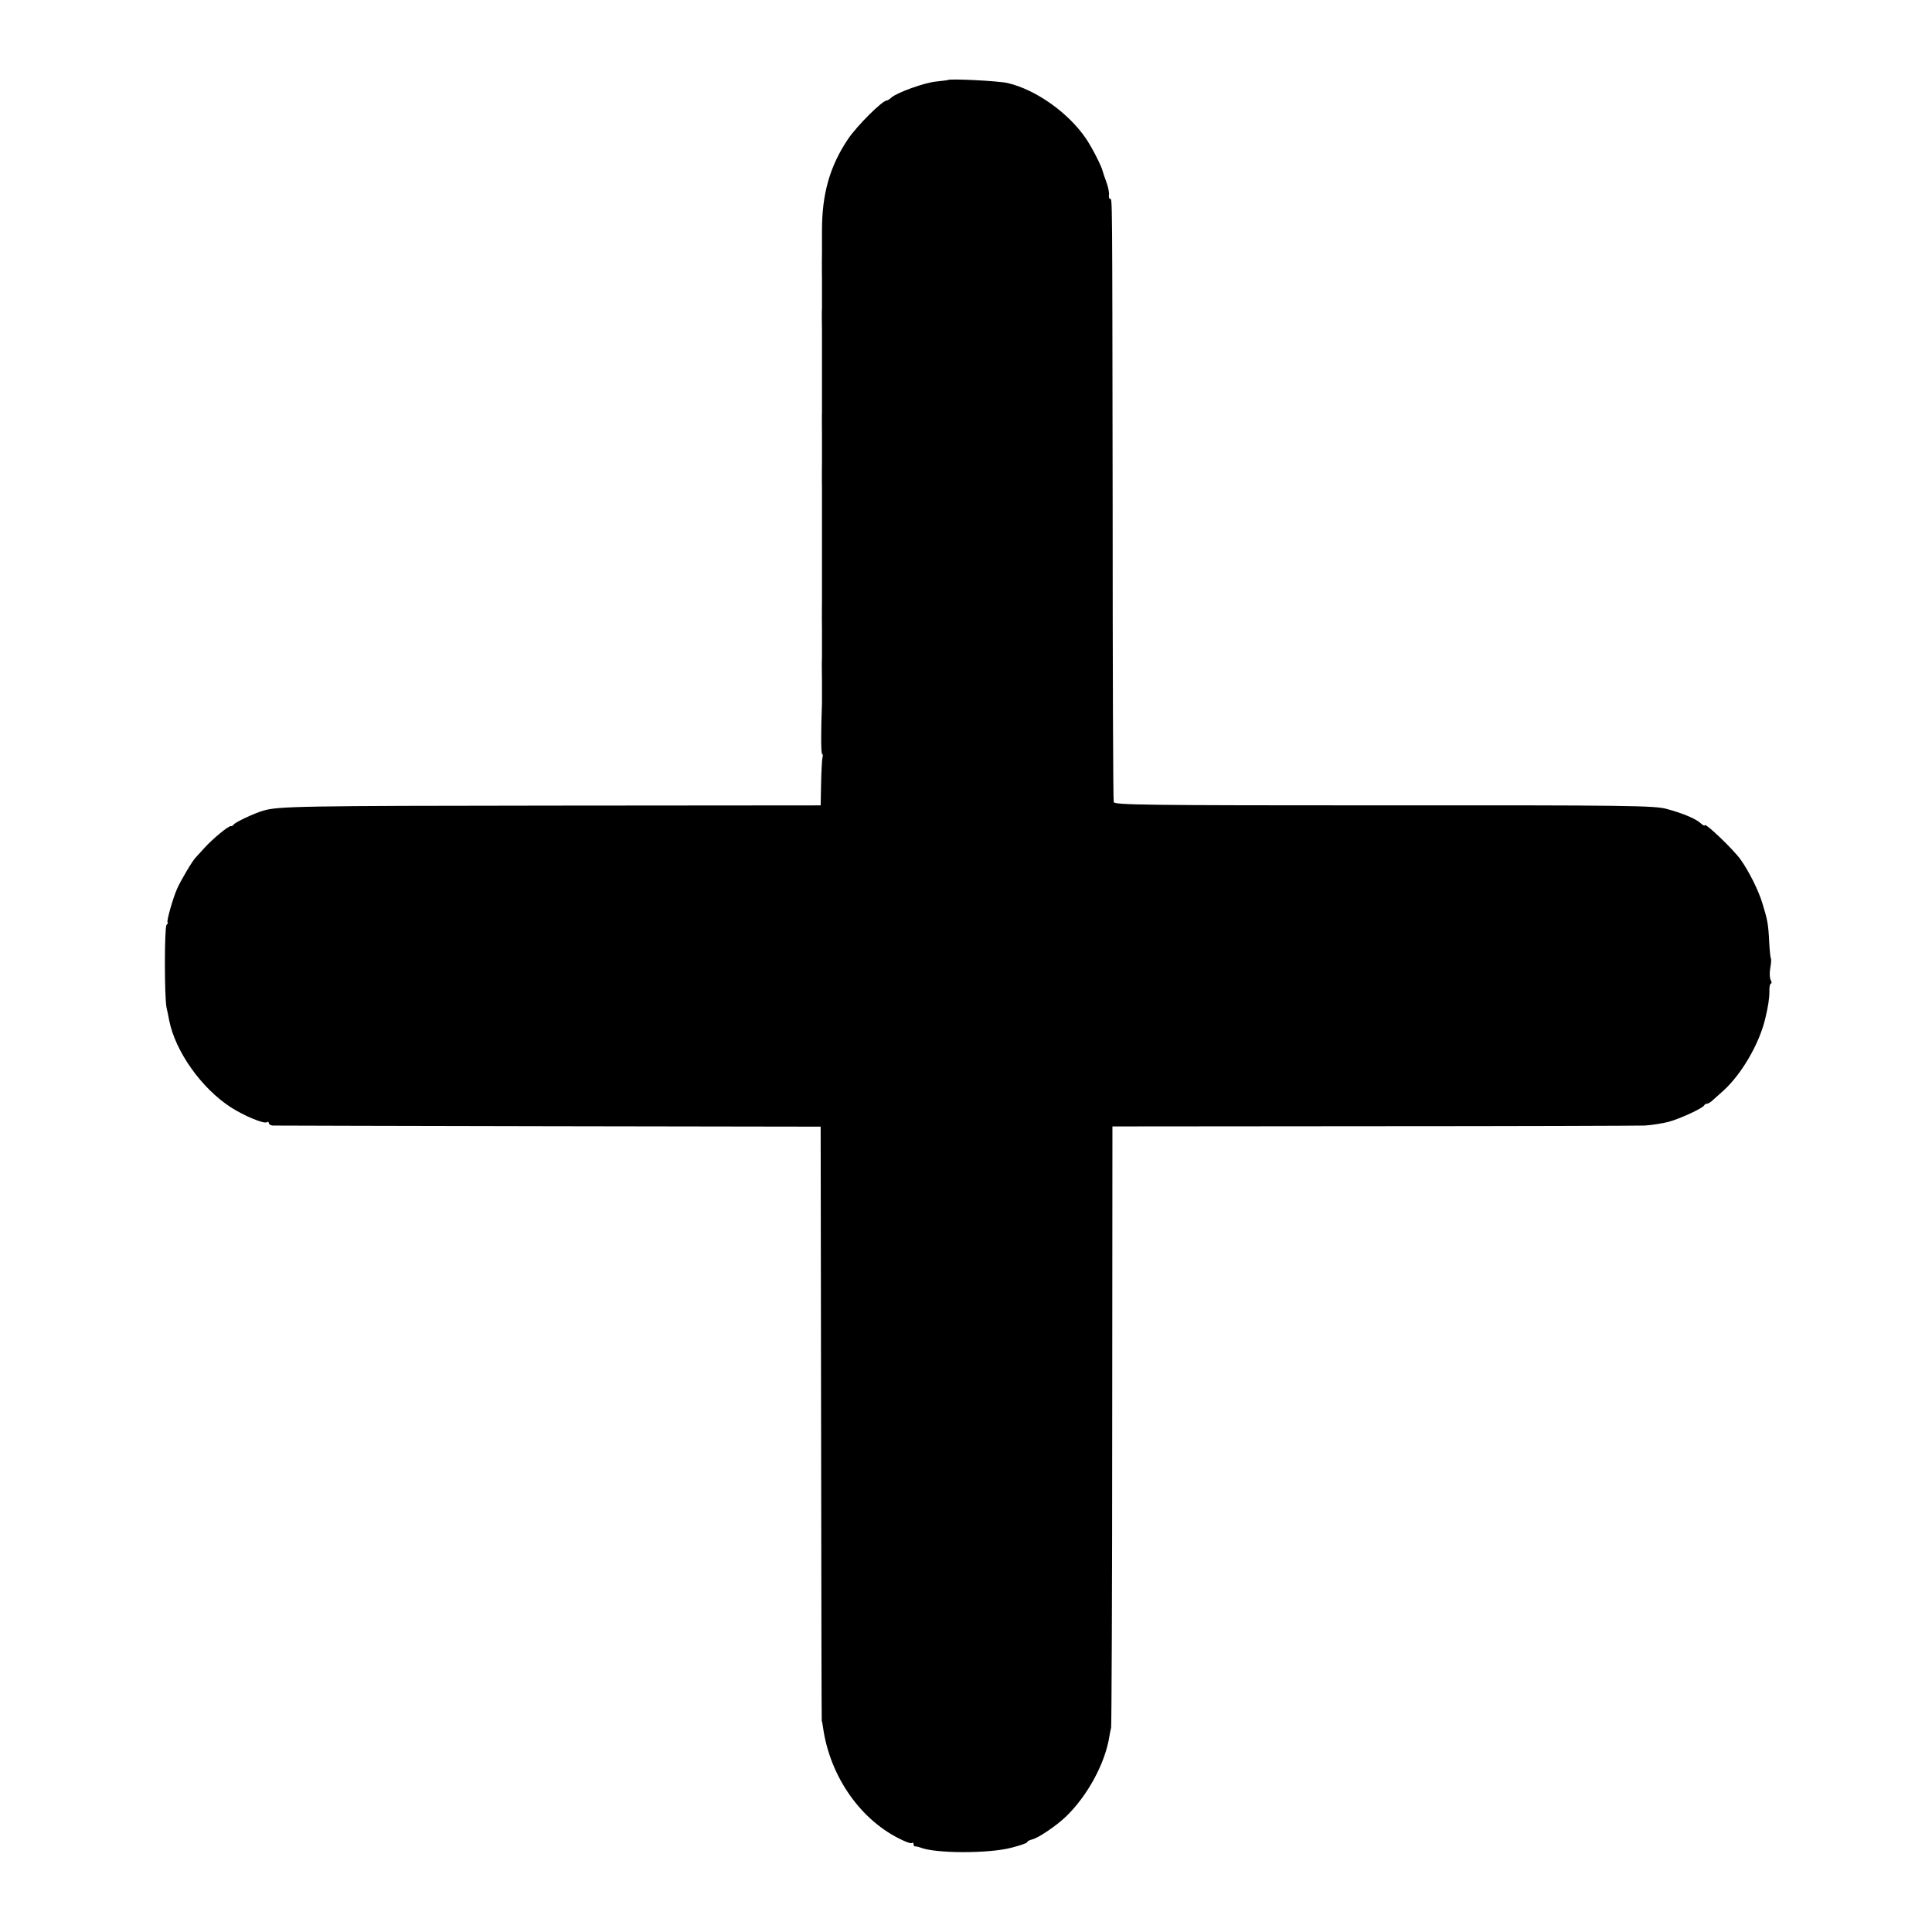 <?xml version="1.0" standalone="no"?>
<!DOCTYPE svg PUBLIC "-//W3C//DTD SVG 20010904//EN"
 "http://www.w3.org/TR/2001/REC-SVG-20010904/DTD/svg10.dtd">
<svg version="1.0" xmlns="http://www.w3.org/2000/svg"
 width="884pt" height="884pt" viewBox="0 0 884 884"
 preserveAspectRatio="xMidYMid meet">
<g transform="translate(0,884) scale(0.1,-0.1)"
fill="#000000" stroke="none">
<path d="M4337 8474 c-1 -1 -25 -4 -53 -7 -54 -5 -178 -50 -205 -73 -8 -8 -19
-14 -22 -14 -20 0 -135 -115 -176 -175 -84 -125 -120 -251 -120 -420 0 -44 0
-87 0 -95 0 -8 -1 -67 0 -130 0 -63 0 -122 0 -130 -1 -8 -1 -55 0 -105 0 -49
0 -97 0 -105 0 -8 0 -69 0 -135 0 -66 0 -127 0 -135 -1 -8 0 -58 0 -110 0 -52
0 -102 0 -110 0 -8 -1 -67 0 -130 0 -63 0 -122 0 -130 0 -8 0 -94 0 -190 0
-96 0 -182 0 -190 0 -8 -1 -67 0 -130 0 -63 0 -122 0 -130 -1 -8 -1 -55 0
-105 0 -49 0 -96 0 -102 -5 -127 -5 -233 1 -233 3 0 4 -8 1 -18 -2 -10 -5 -63
-6 -117 l-2 -100 -1215 -1 c-1164 -1 -1267 -3 -1335 -23 -41 -12 -129 -53
-136 -64 -3 -5 -9 -8 -13 -7 -10 2 -83 -58 -120 -99 -17 -19 -36 -39 -41 -45
-15 -15 -68 -105 -84 -141 -19 -41 -51 -155 -44 -155 3 0 1 -6 -5 -12 -10 -13
-10 -332 0 -378 3 -14 9 -40 12 -58 28 -143 148 -312 283 -399 61 -39 150 -76
164 -68 5 4 9 2 9 -4 0 -5 8 -10 18 -11 9 0 577 -2 1262 -3 l1245 -2 2 -1360
c1 -748 2 -1360 3 -1360 1 0 4 -13 6 -30 32 -226 175 -429 366 -516 20 -10 39
-15 42 -11 3 3 6 0 6 -6 0 -7 3 -11 8 -10 4 0 14 -2 22 -5 66 -28 314 -29 419
-1 39 10 71 21 71 25 0 4 11 10 24 13 28 7 109 62 151 102 100 95 182 246 201
369 2 11 5 29 8 40 2 11 5 635 5 1386 l1 1365 1188 1 c653 0 1214 2 1247 3 33
2 83 10 110 17 54 15 158 63 163 76 2 4 8 7 13 7 5 0 18 8 28 18 10 9 31 28
47 42 82 75 161 209 190 325 14 58 20 96 20 128 -1 20 3 37 7 37 4 0 4 7 -1
16 -5 9 -6 33 -2 55 4 21 5 40 3 43 -2 2 -6 37 -8 77 -4 83 -8 101 -32 179
-17 56 -61 144 -98 196 -33 47 -165 173 -165 158 0 -4 -8 0 -18 9 -23 21 -82
46 -157 66 -54 15 -186 17 -1293 16 -1087 0 -1233 2 -1236 15 -3 8 -5 620 -5
1360 -2 1450 -1 1400 -12 1400 -4 0 -6 8 -5 18 2 9 -3 35 -11 57 -8 22 -16 45
-17 50 -5 24 -51 113 -77 151 -81 119 -230 224 -358 254 -42 10 -265 21 -274
14z"/>
</g>
</svg>
